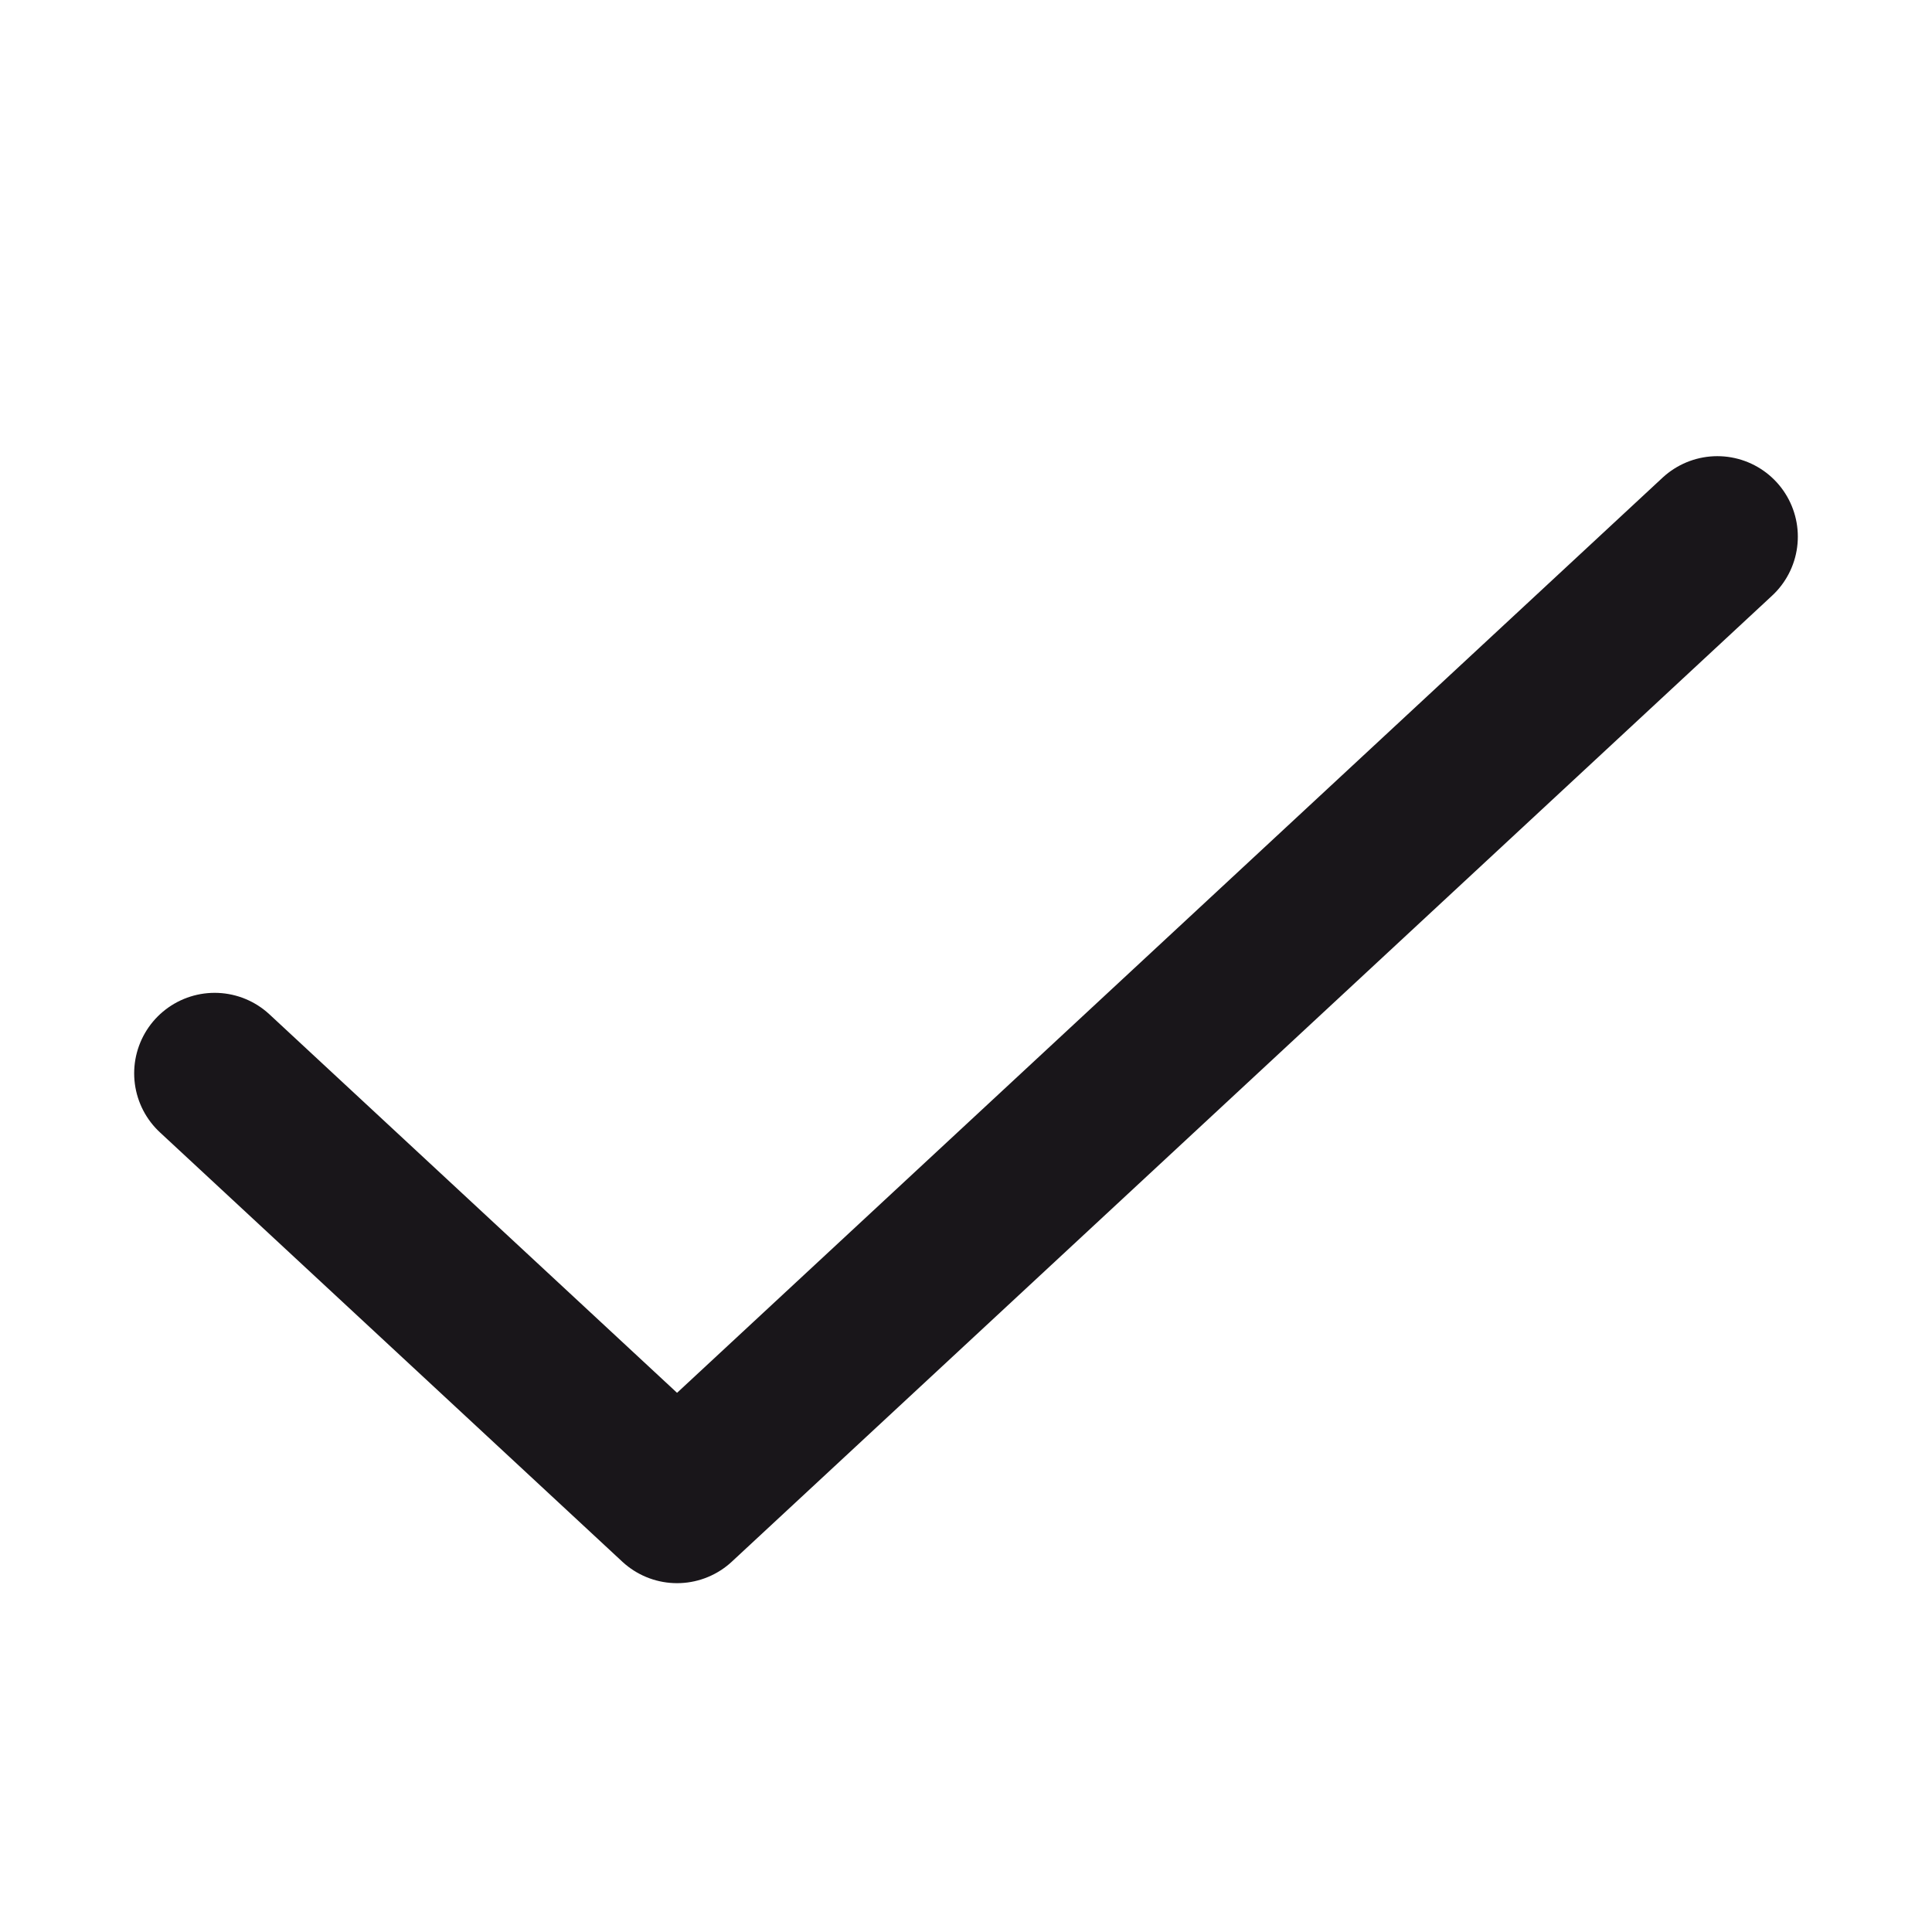 <?xml version="1.0" encoding="UTF-8"?> <svg xmlns="http://www.w3.org/2000/svg" width="18" height="18" viewBox="0 0 18 18" fill="none"><path d="M2 10L6.308 14L16 5" stroke="#19161A" stroke-width="1.5" stroke-linecap="round" stroke-linejoin="round"></path></svg> 